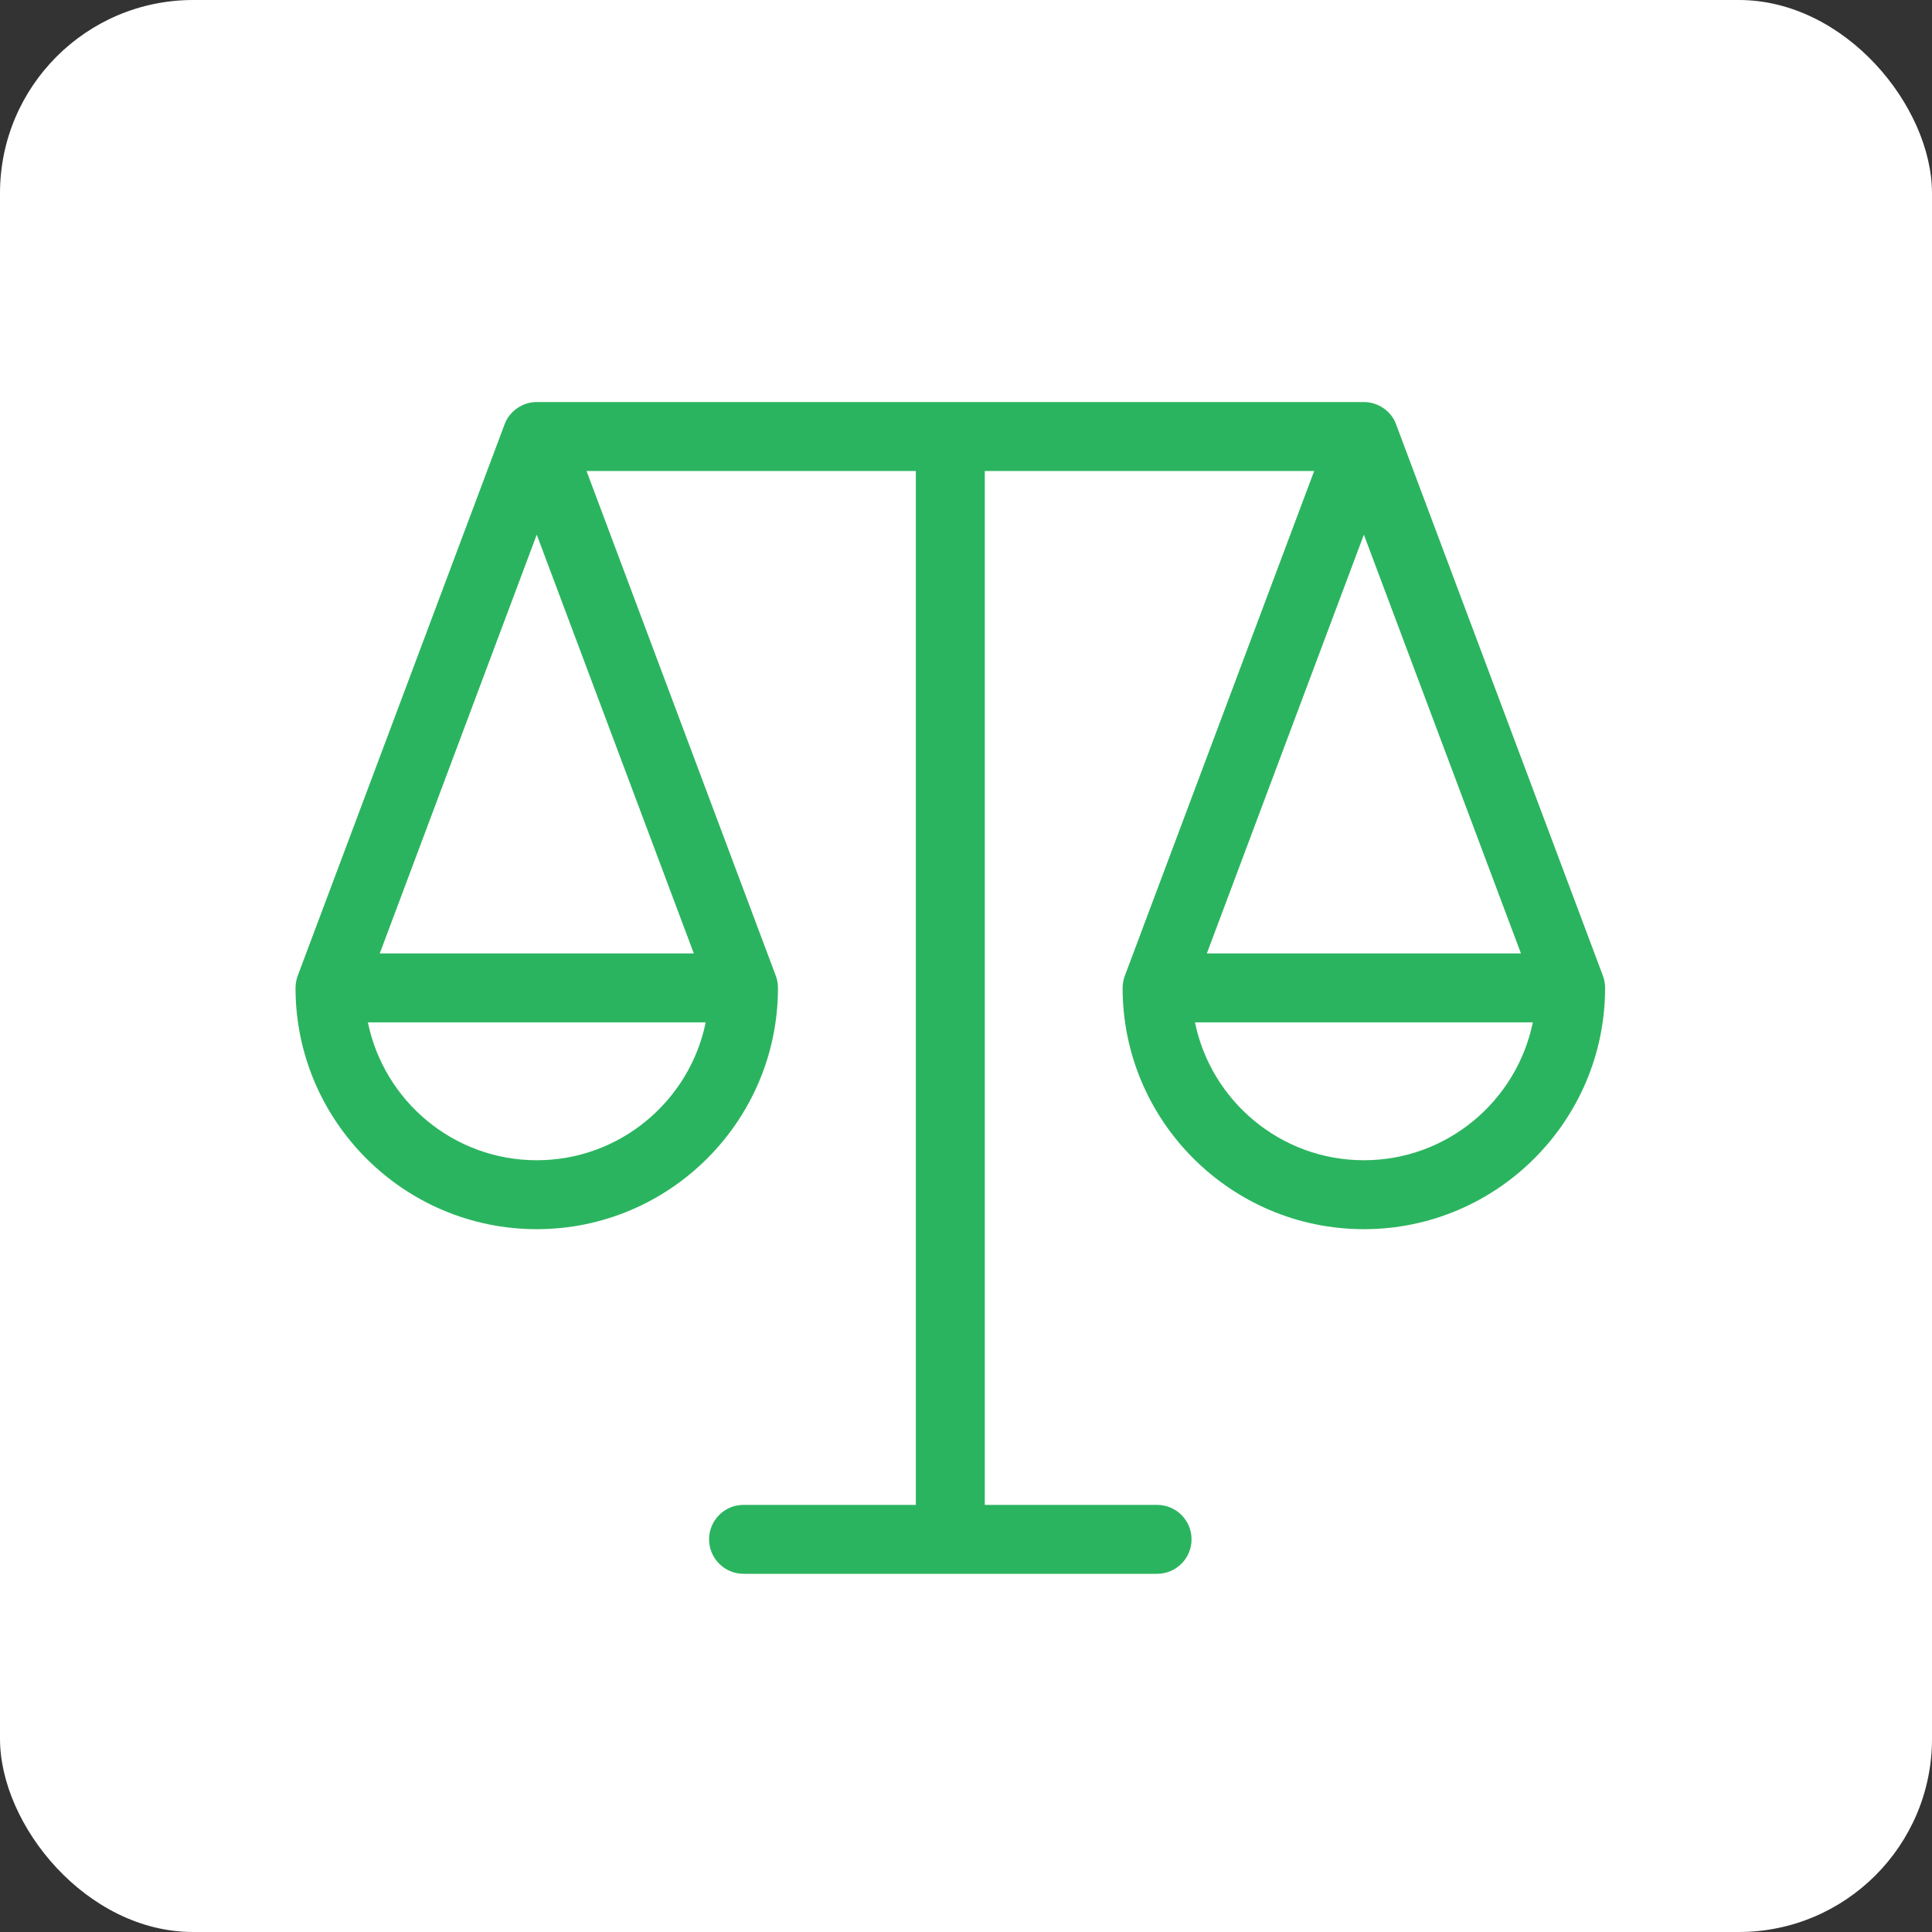 <?xml version="1.0" encoding="UTF-8"?> <svg xmlns="http://www.w3.org/2000/svg" width="50" height="50" viewBox="0 0 50 50" fill="none"><rect x="0" y="0" width="50" height="50" fill="#333333" stroke="none"/> <rect width="50" height="50" rx="5" fill="white"></rect> <path fill-rule="evenodd" clip-rule="evenodd" d="M9.828 24.675H17.956L13.891 13.837L9.828 24.675ZM31.233 24.675H39.362L35.297 13.837L31.233 24.675ZM9.521 26.459C9.937 28.493 11.738 30.027 13.891 30.027C16.044 30.027 17.848 28.493 18.263 26.459H9.521ZM30.926 26.459C31.342 28.493 33.144 30.027 35.297 30.027C37.45 30.027 39.253 28.493 39.669 26.459H30.926ZM29.945 40.73H19.242C18.75 40.73 18.351 40.33 18.351 39.838C18.351 39.345 18.75 38.946 19.242 38.946H23.702V12.189H15.179L20.07 25.234C20.111 25.335 20.133 25.446 20.134 25.56V25.562V25.564V25.567C20.134 29.01 17.334 31.811 13.891 31.811C10.45 31.811 7.648 29.01 7.648 25.567V25.564V25.562V25.56C7.65 25.446 7.673 25.335 7.712 25.234L13.056 10.989C13.178 10.639 13.538 10.393 13.913 10.405H35.277C35.653 10.396 36.012 10.637 36.133 10.989L41.476 25.234C41.517 25.335 41.538 25.446 41.54 25.56V25.562V25.564V25.567C41.54 29.01 38.739 31.811 35.297 31.811C31.856 31.811 29.053 29.01 29.053 25.567V25.564V25.562V25.56C29.055 25.446 29.078 25.335 29.118 25.234L34.011 12.189H25.486V38.946H29.945C30.439 38.946 30.837 39.345 30.837 39.838C30.837 40.33 30.439 40.73 29.945 40.73Z" fill="#2BB45F"></path> </svg> 
